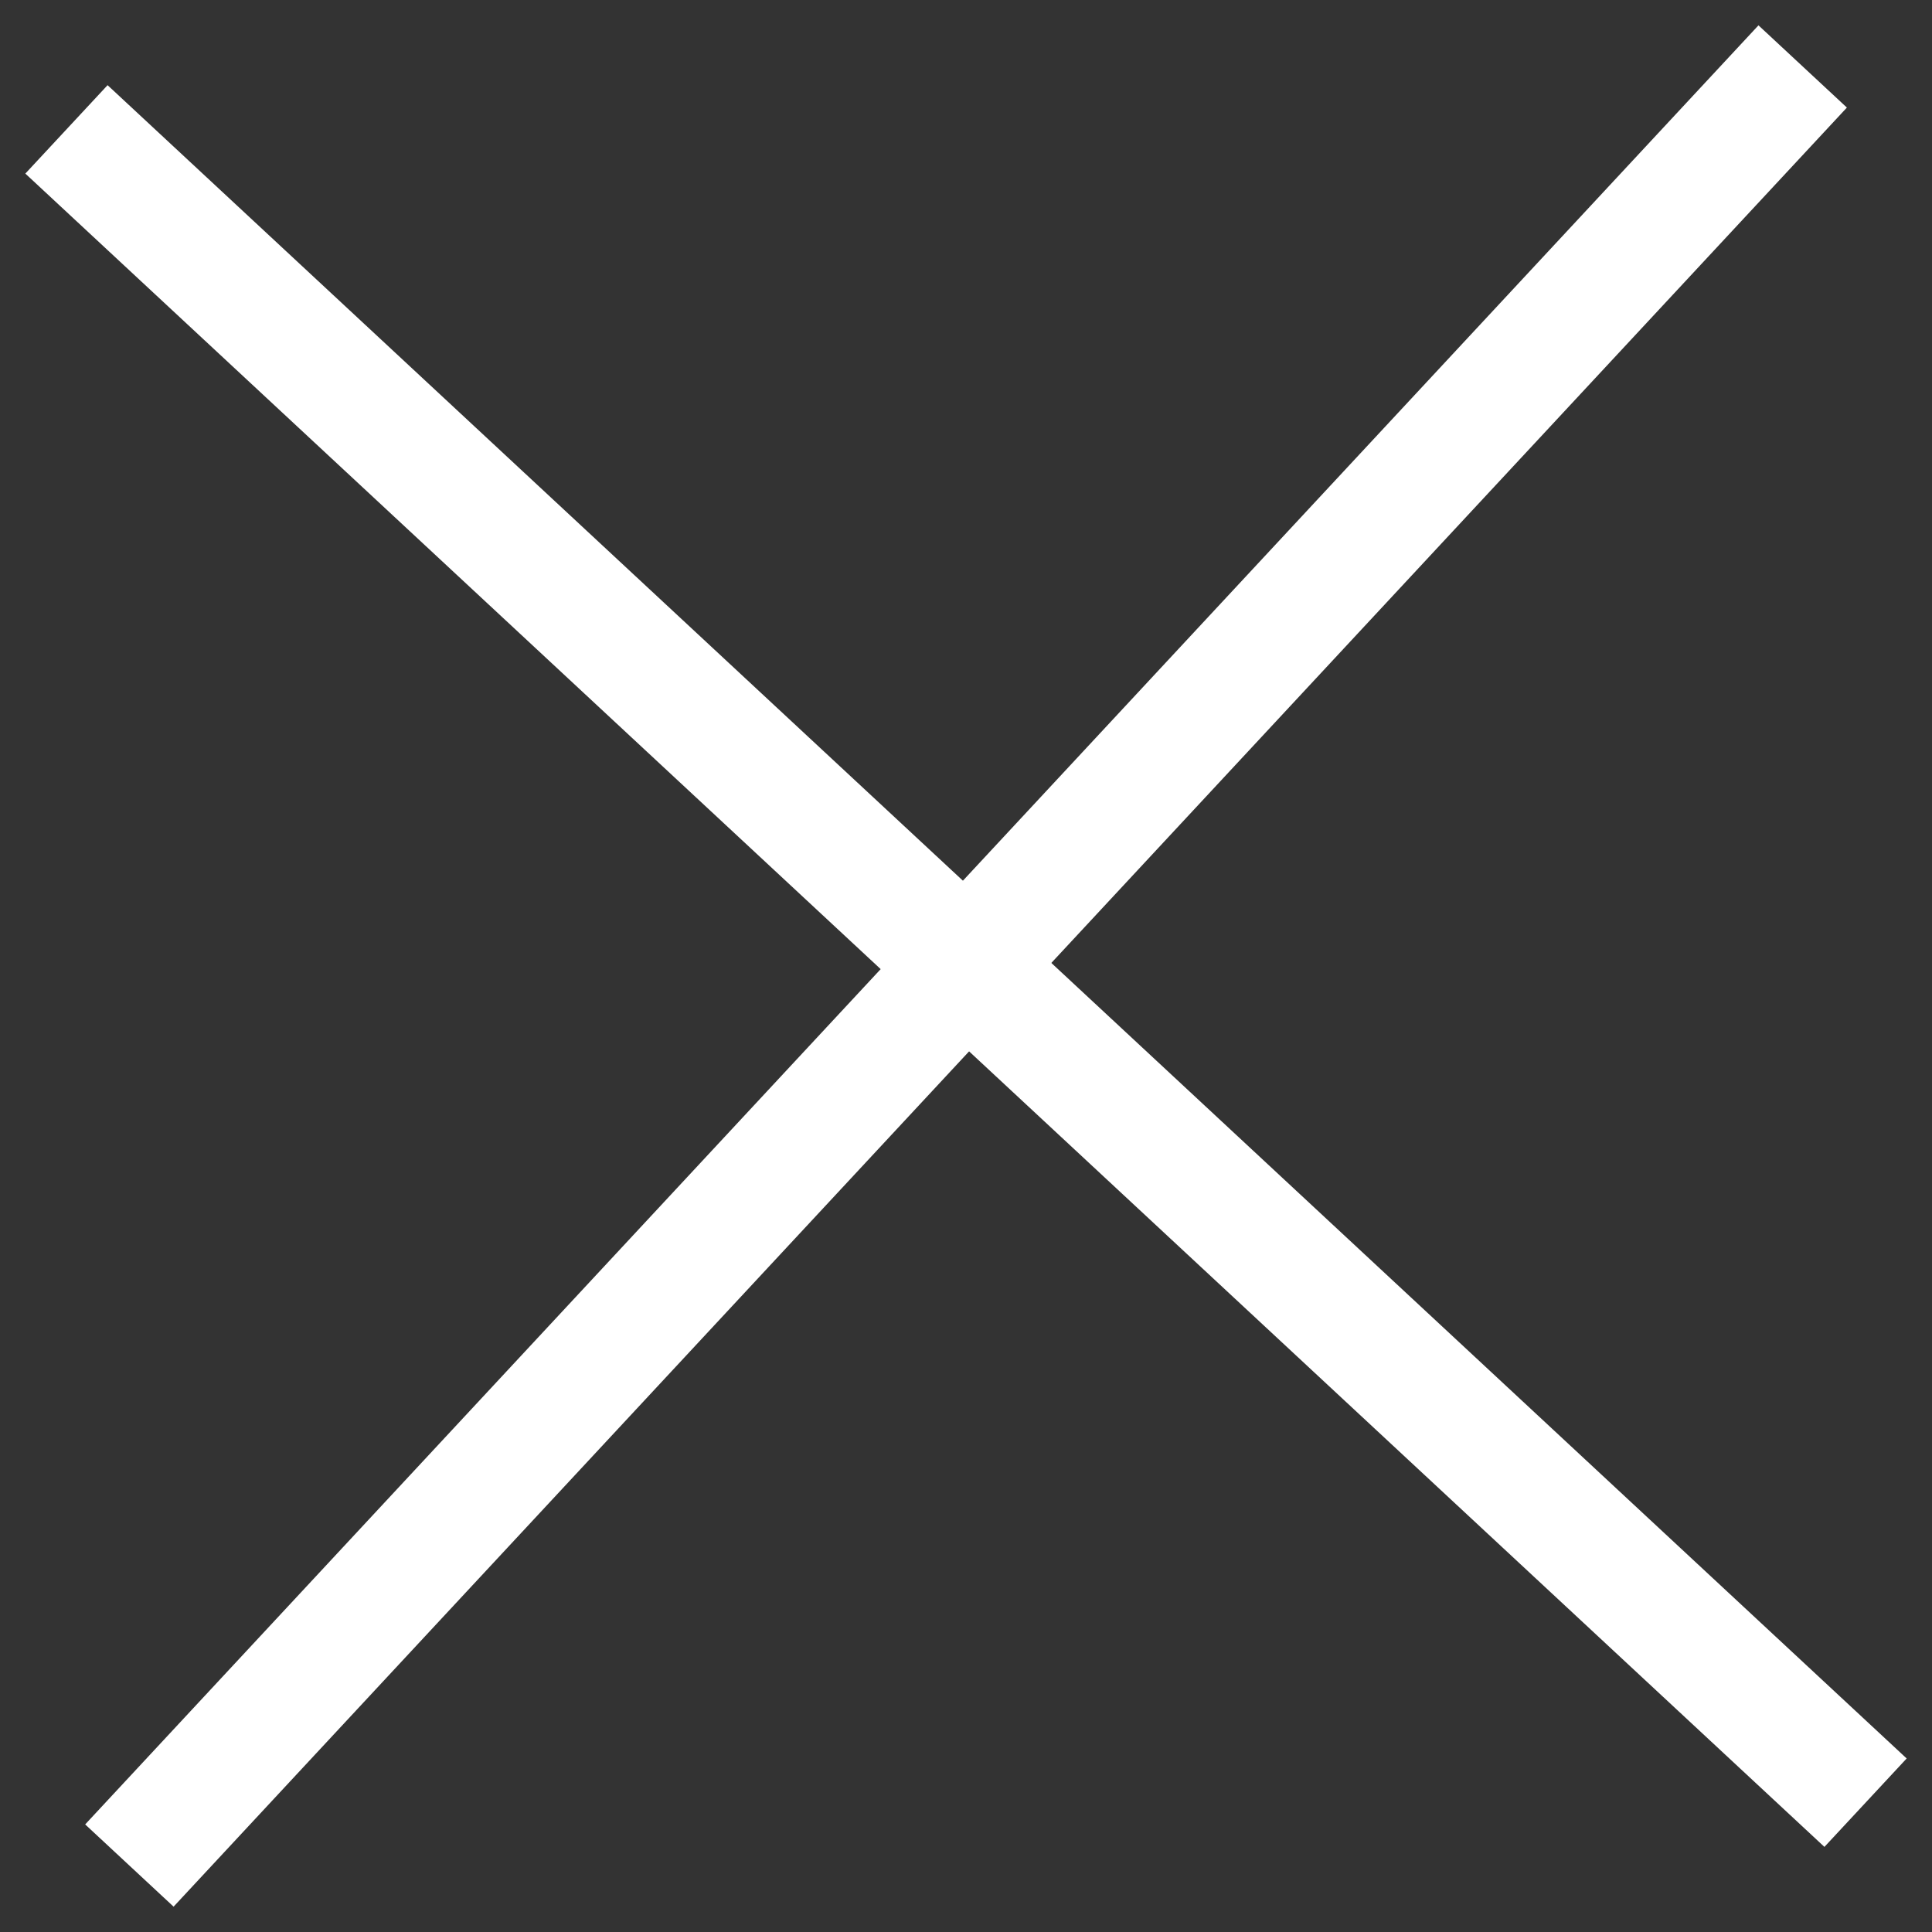 <svg width="32" height="32" viewBox="0 0 32 32" fill="none" xmlns="http://www.w3.org/2000/svg">
<rect x="0" y="0" width="32" height="32" fill="#333333" stroke="none"/>
<path d="M1.833 2.824L30.167 29.177" stroke="white" stroke-width="2" stroke-linecap="square"/>
<path d="M29.177 1.833L2.824 30.167" stroke="white" stroke-width="2" stroke-linecap="square"/>
</svg>
